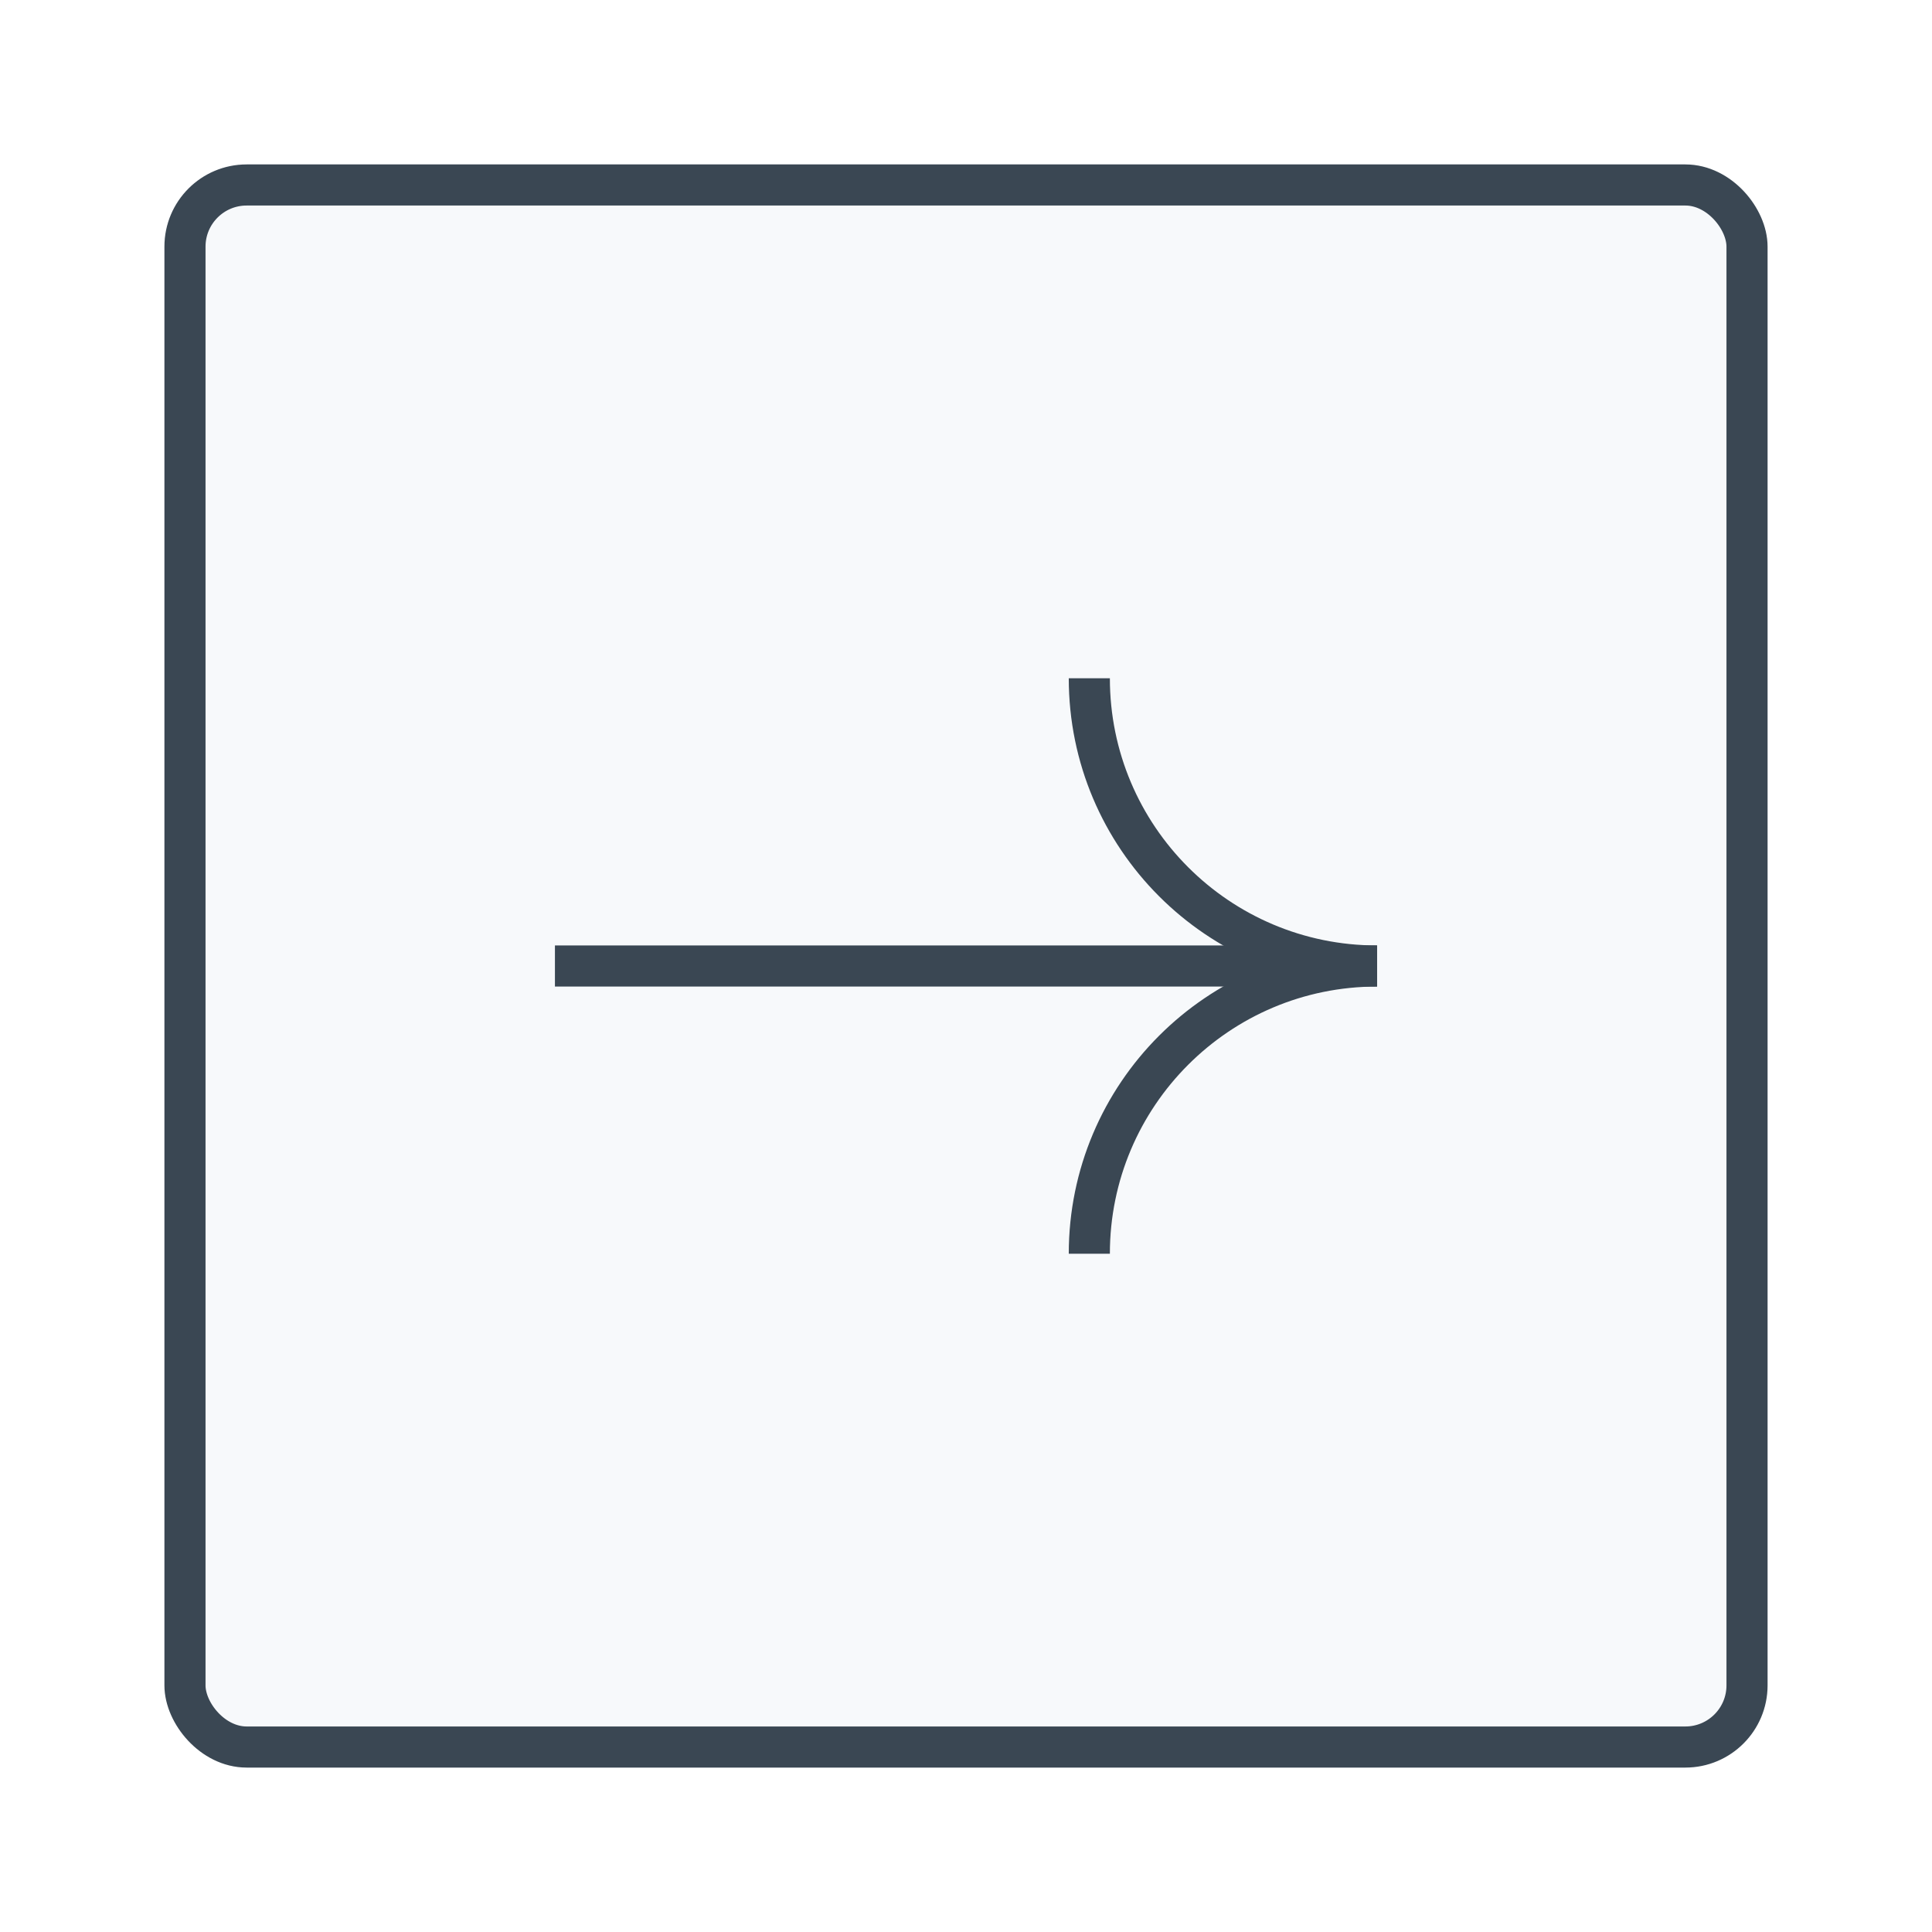 <?xml version="1.0" encoding="UTF-8"?> <svg xmlns="http://www.w3.org/2000/svg" width="94" height="94" viewBox="0 0 94 94" fill="none"><g filter="url(#filter0_d_527_10292)"><rect x="6" y="6" width="78" height="78" rx="4" fill="#F7F9FB"></rect><rect x="7" y="7" width="76" height="76" rx="3" stroke="#3A4753" stroke-width="2"></rect><path d="M51 59C51 51.268 57.268 45 65 45C57.268 45 51 38.732 51 31" stroke="#3A4753" stroke-width="2"></path><path d="M65 45H25" stroke="#3A4753" stroke-width="2"></path></g><defs><filter id="filter0_d_527_10292" x="0" y="0" width="94" height="94" filterUnits="userSpaceOnUse" color-interpolation-filters="sRGB"><feFlood flood-opacity="0" result="BackgroundImageFix"></feFlood><feColorMatrix in="SourceAlpha" type="matrix" values="0 0 0 0 0 0 0 0 0 0 0 0 0 0 0 0 0 0 127 0" result="hardAlpha"></feColorMatrix><feOffset dx="2" dy="2"></feOffset><feGaussianBlur stdDeviation="4"></feGaussianBlur><feColorMatrix type="matrix" values="0 0 0 0 0.293 0 0 0 0 0.298 0 0 0 0 0.416 0 0 0 0.3 0"></feColorMatrix><feBlend mode="normal" in2="BackgroundImageFix" result="effect1_dropShadow_527_10292"></feBlend><feBlend mode="normal" in="SourceGraphic" in2="effect1_dropShadow_527_10292" result="shape"></feBlend></filter></defs></svg> 